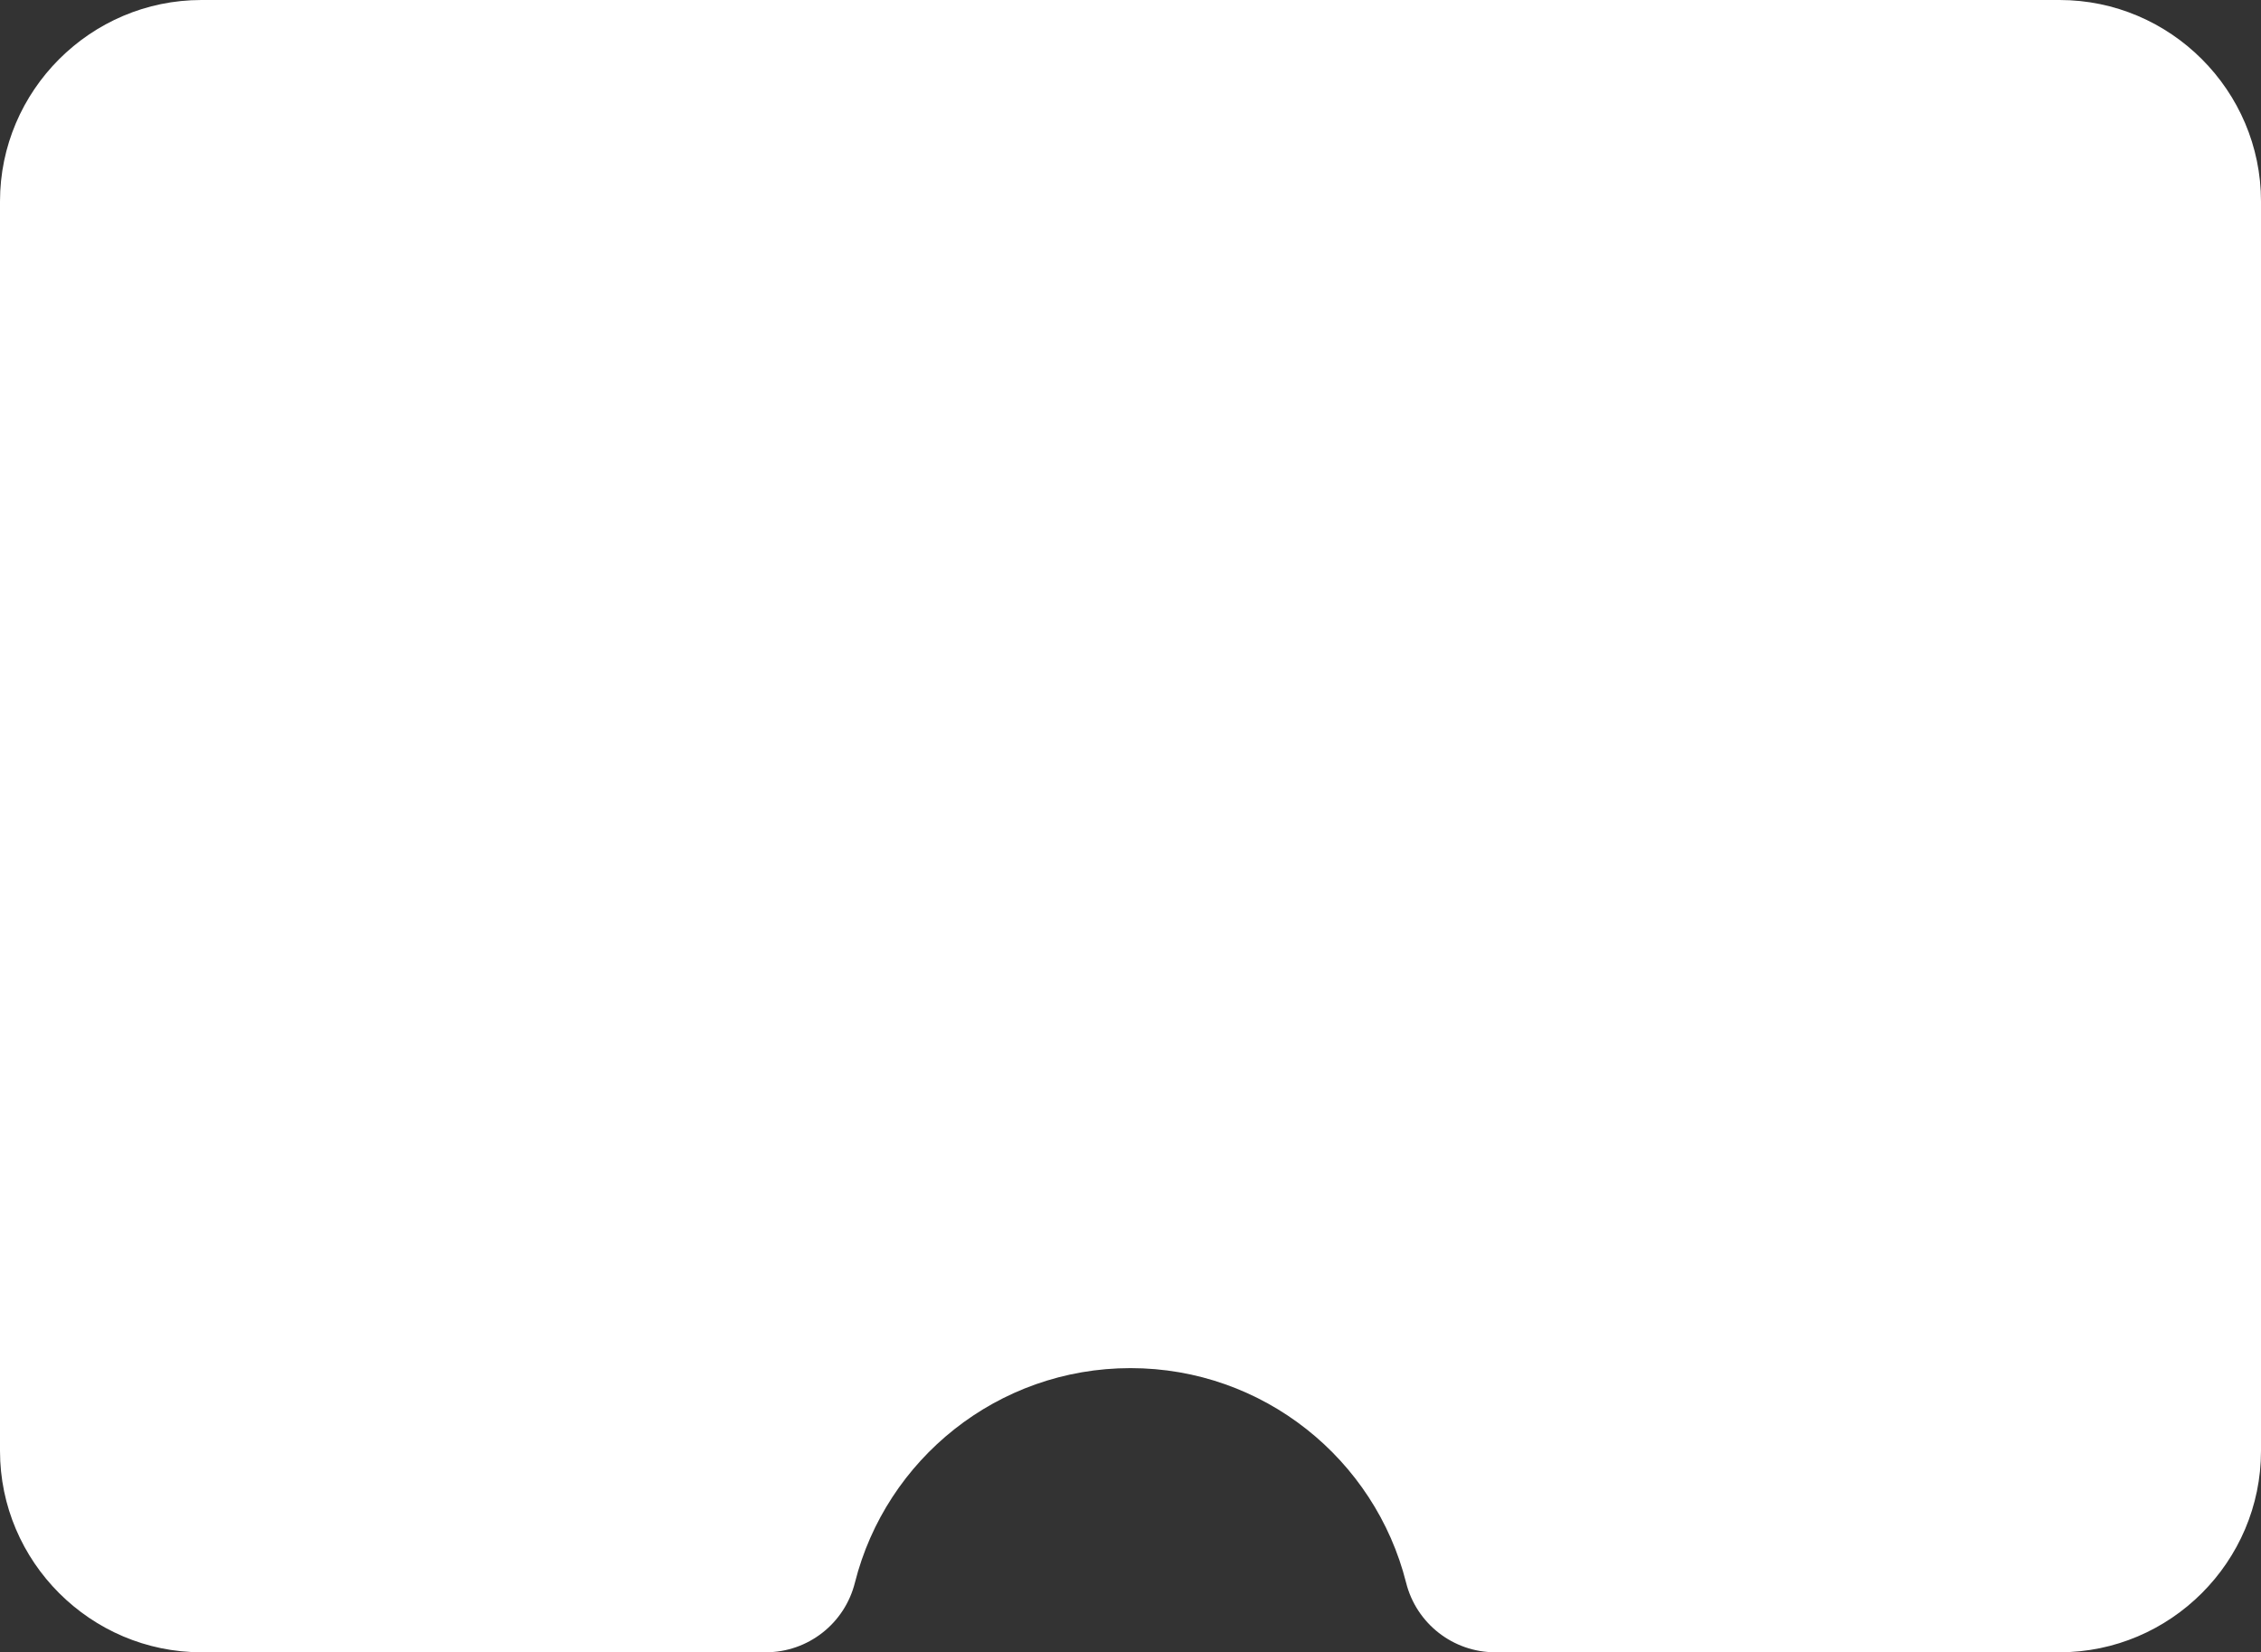 <svg width="249" height="182" viewBox="0 0 249 182" fill="none" xmlns="http://www.w3.org/2000/svg">
<rect x="0" y="0" width="249" height="182" fill="#333333" stroke="none"/>
<path d="M226.82 0H22.18C9.98 0 0 9.98 0 22.18V159.82C0 172.02 9.98 182 22.18 182H84.33C88.98 182 93.02 178.84 94.15 174.33C97.57 160.75 109.86 150.7 124.5 150.7C139.14 150.7 151.43 160.75 154.85 174.33C155.98 178.84 160.03 182 164.67 182H226.82C239.02 182 249 172.02 249 159.82V22.18C249 9.98 239.02 0 226.82 0Z" fill="white"/>
</svg>

